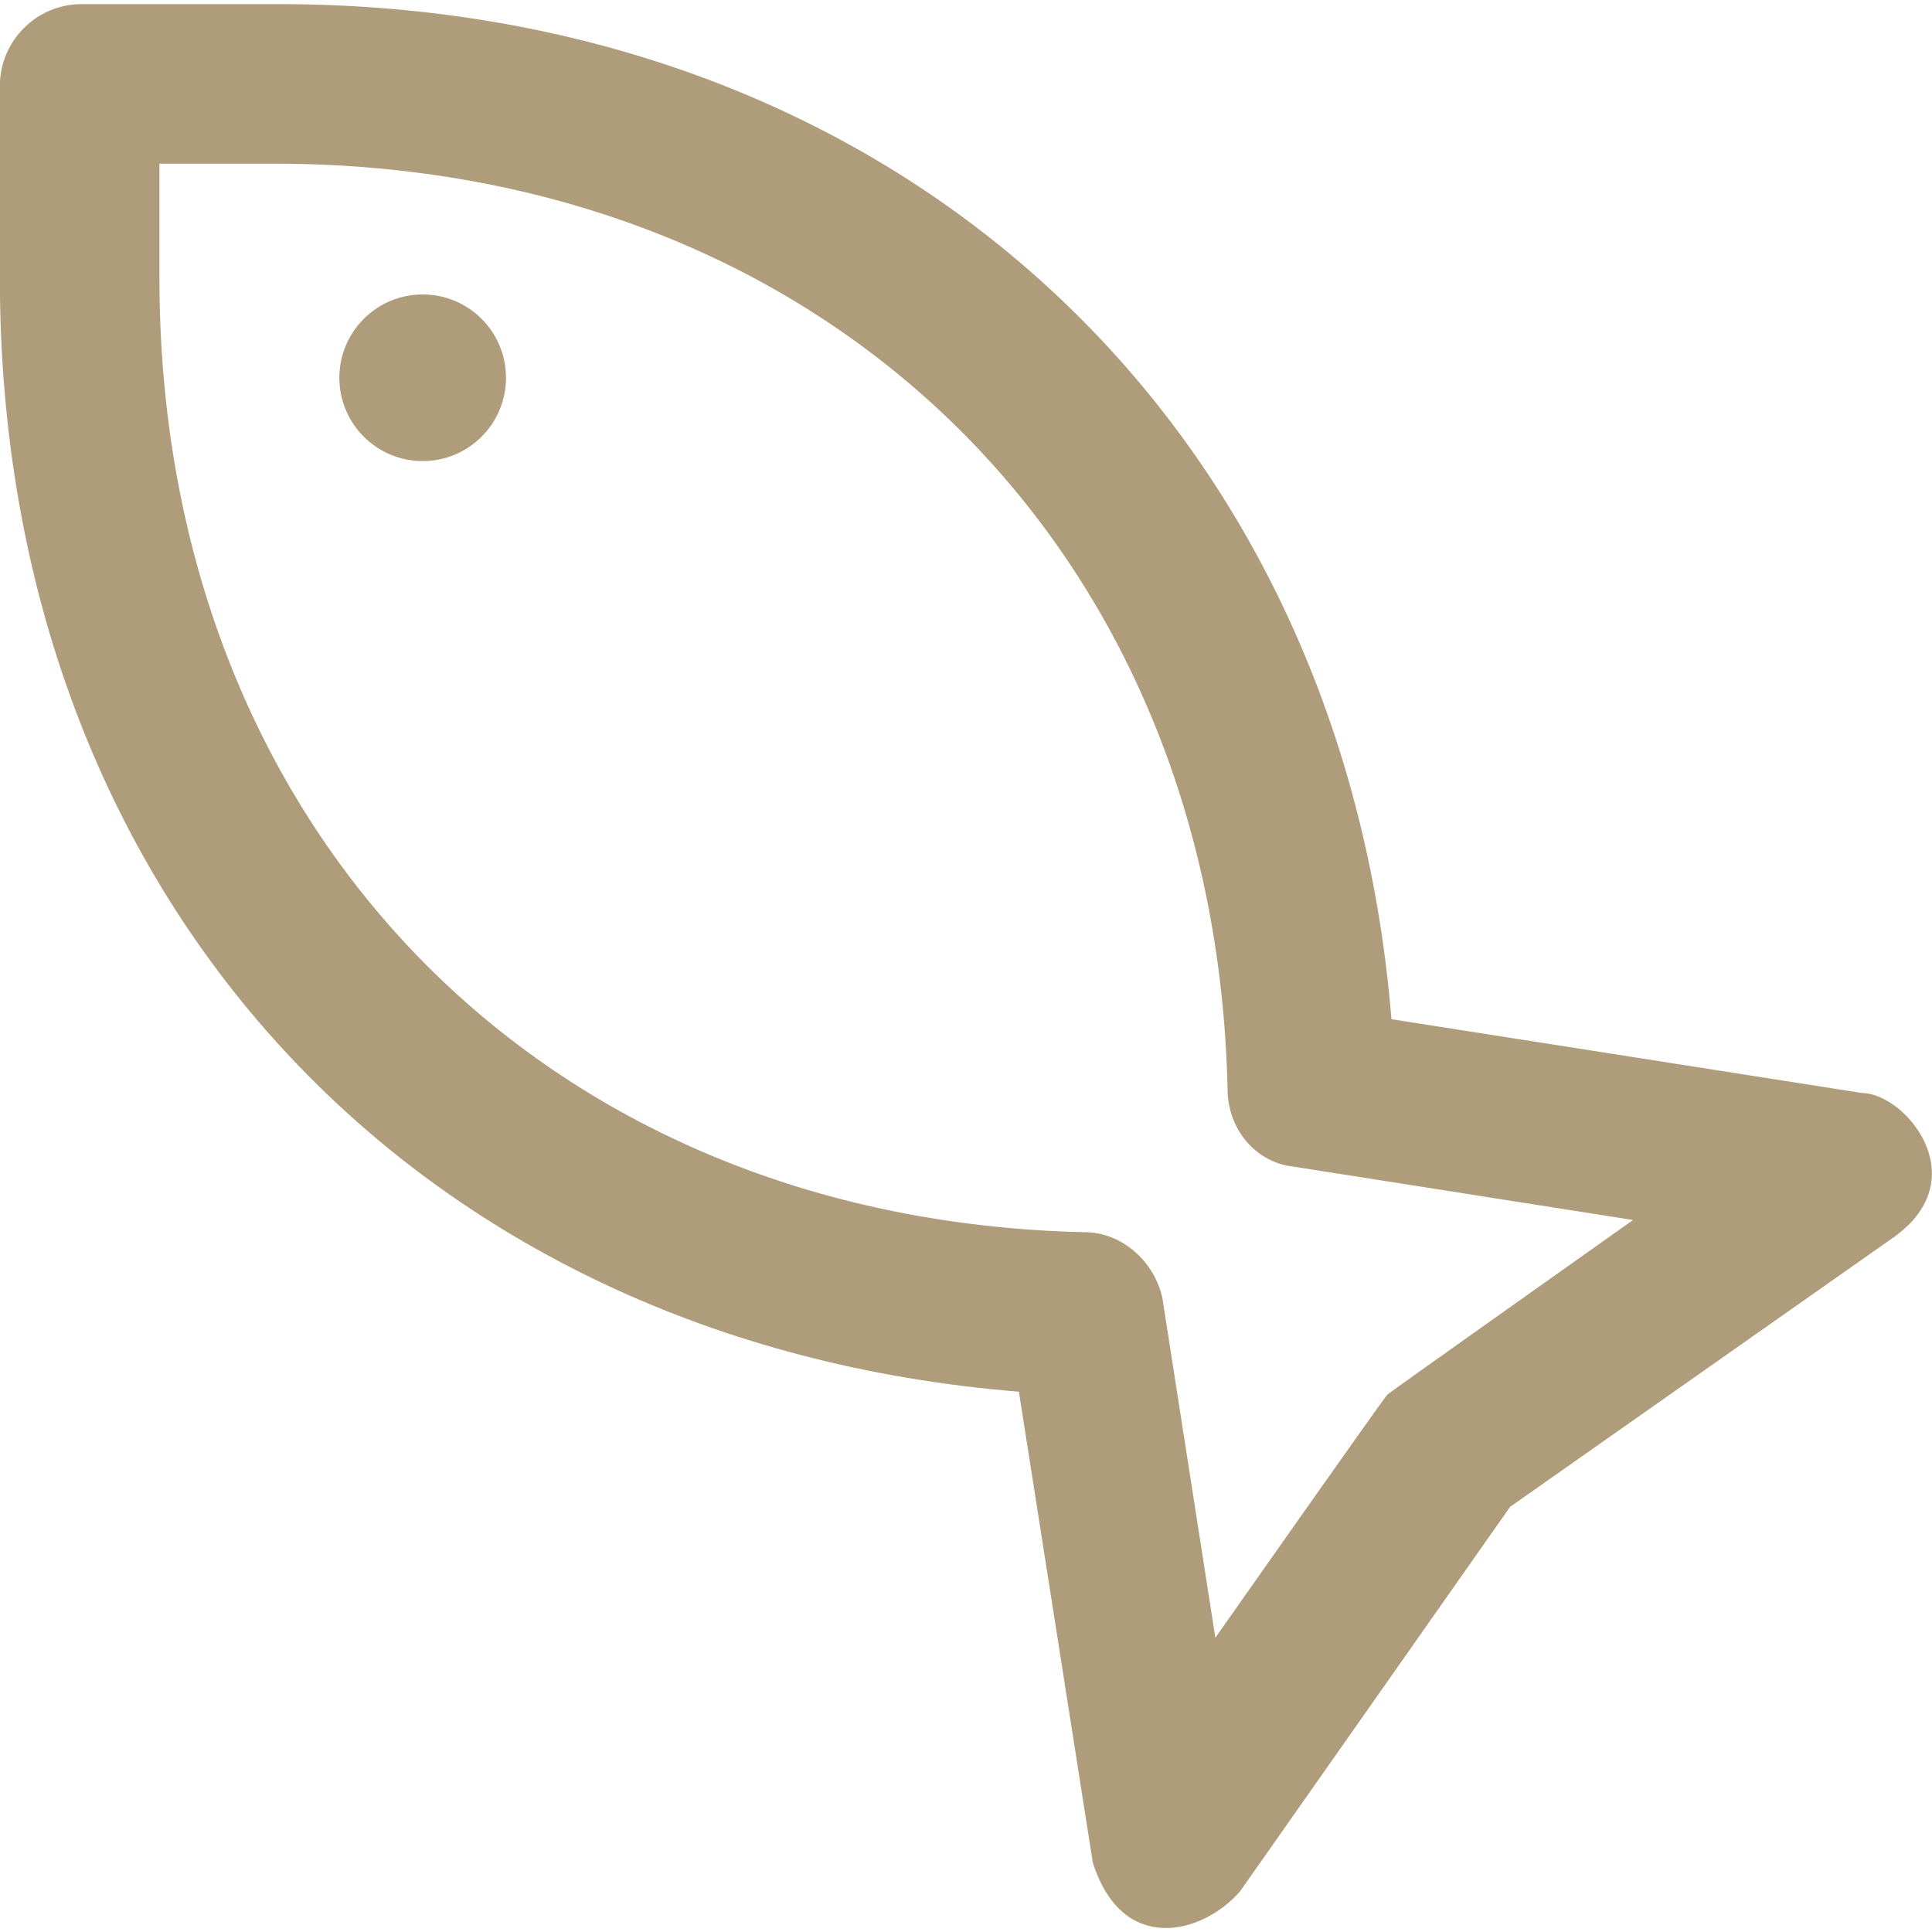 <svg width="32" height="32" viewBox="0 0 32 32" fill="none" xmlns="http://www.w3.org/2000/svg">
<g clip-path="url(#clip0)">
<path d="M18.1 30.849L16.876 23.051C6.846 22.238 -0.002 14.85 -0.002 4.611V1.422C-0.002 0.673 0.61 0.068 1.352 0.068H4.606C14.78 0.068 22.233 6.915 23.047 16.881L30.844 18.104C31.554 18.111 32.725 19.504 31.384 20.48L25.012 24.958L20.541 31.324C19.922 32.04 18.588 32.392 18.1 30.849ZM2.641 2.711V4.611C2.641 13.698 8.948 20.207 17.963 20.409C18.575 20.409 19.115 20.884 19.252 21.495L20.13 27.126C20.13 27.126 22.923 23.149 22.981 23.097C23.04 23.045 27.049 20.207 27.049 20.207L21.419 19.322C20.807 19.256 20.332 18.71 20.332 18.033C20.13 9.018 13.621 2.711 4.541 2.711H2.641V2.711Z" fill="#AE9C7B"/>
<path d="M7.001 7.637C7.763 7.637 8.381 7.019 8.381 6.257C8.381 5.495 7.763 4.877 7.001 4.877C6.239 4.877 5.621 5.495 5.621 6.257C5.621 7.019 6.239 7.637 7.001 7.637Z" fill="#AE9C7B"/>
</g>
<defs>
<clipPath id="clip0">
<rect width="32" height="32" fill="white"/>
</clipPath>
</defs>
</svg>
